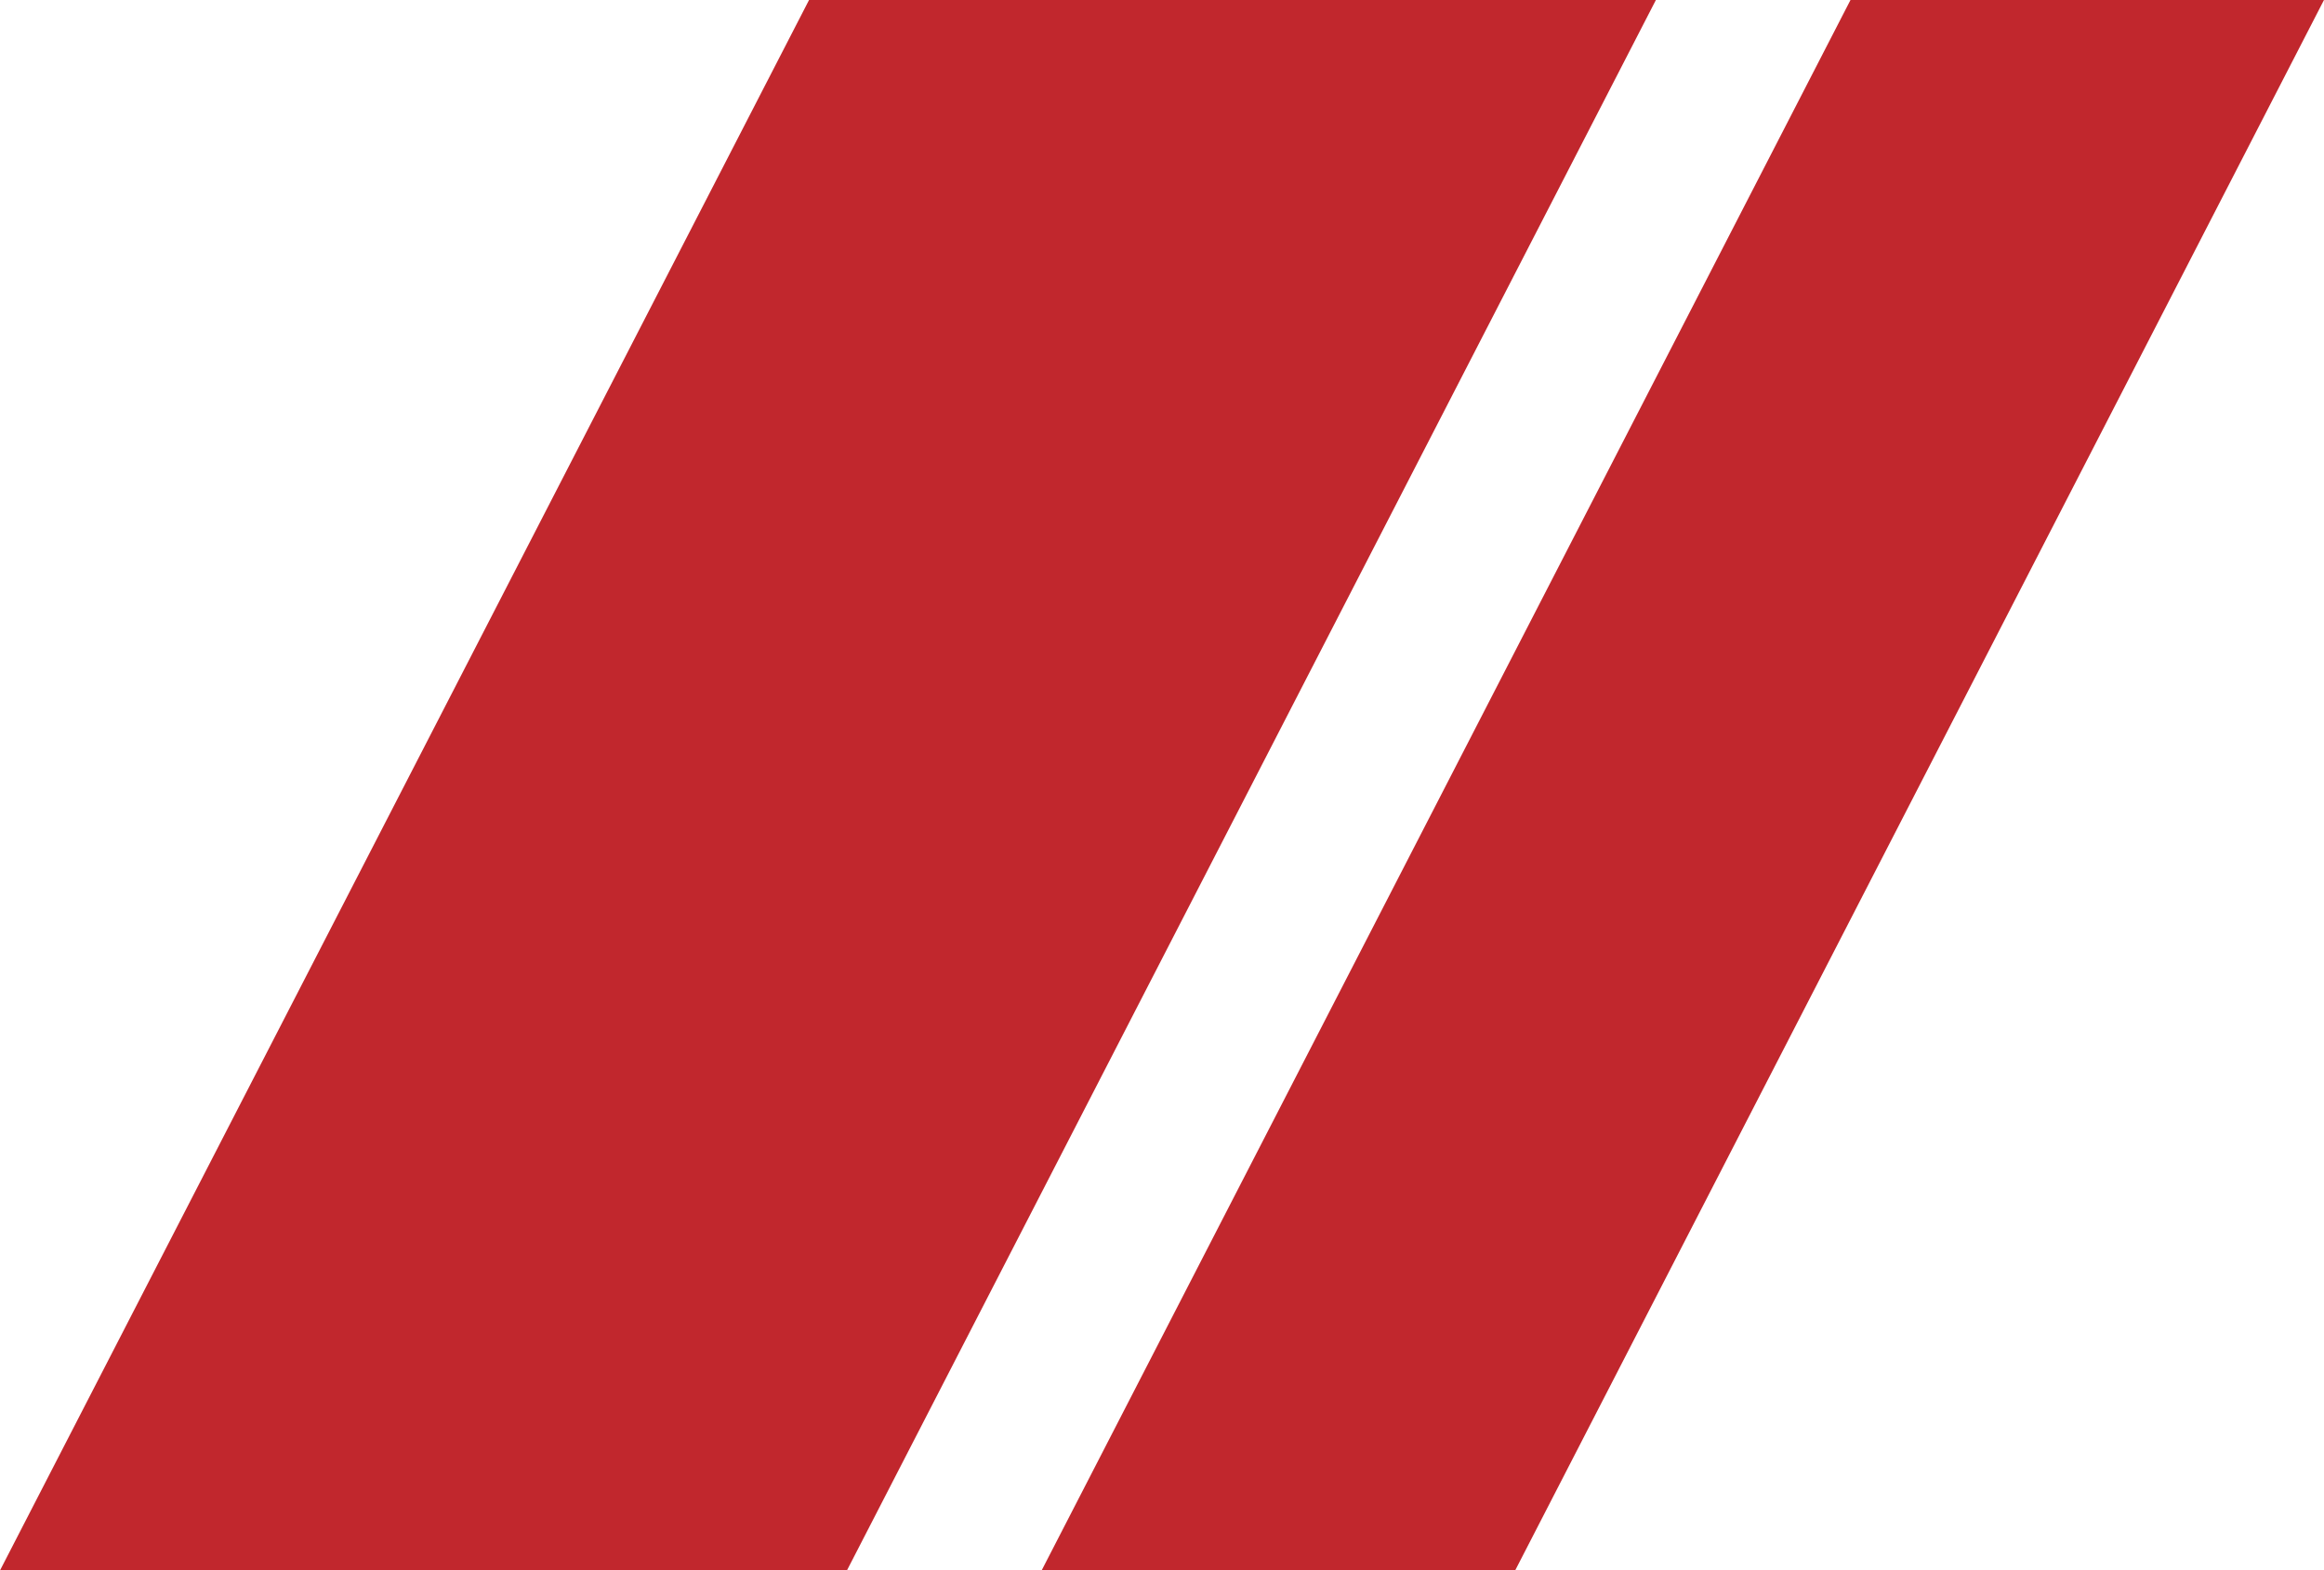 <svg xmlns="http://www.w3.org/2000/svg" width="125.311" height="84.679" viewBox="0 0 125.311 84.679">
  <g id="Group_1323" data-name="Group 1323" transform="translate(-1052.815 -43.884)">
    <path id="Path_1278" data-name="Path 1278" d="M946.184,33.606H900.522L856.9,118.285h45.667Z" transform="translate(195.917 10.278)" fill="#c1272d"/>
    <path id="Path_1279" data-name="Path 1279" d="M943.95,33.606H918.419l-43.612,84.679H900.34Z" transform="translate(234.175 10.278)" fill="#c1272d"/>
  </g>
</svg>
